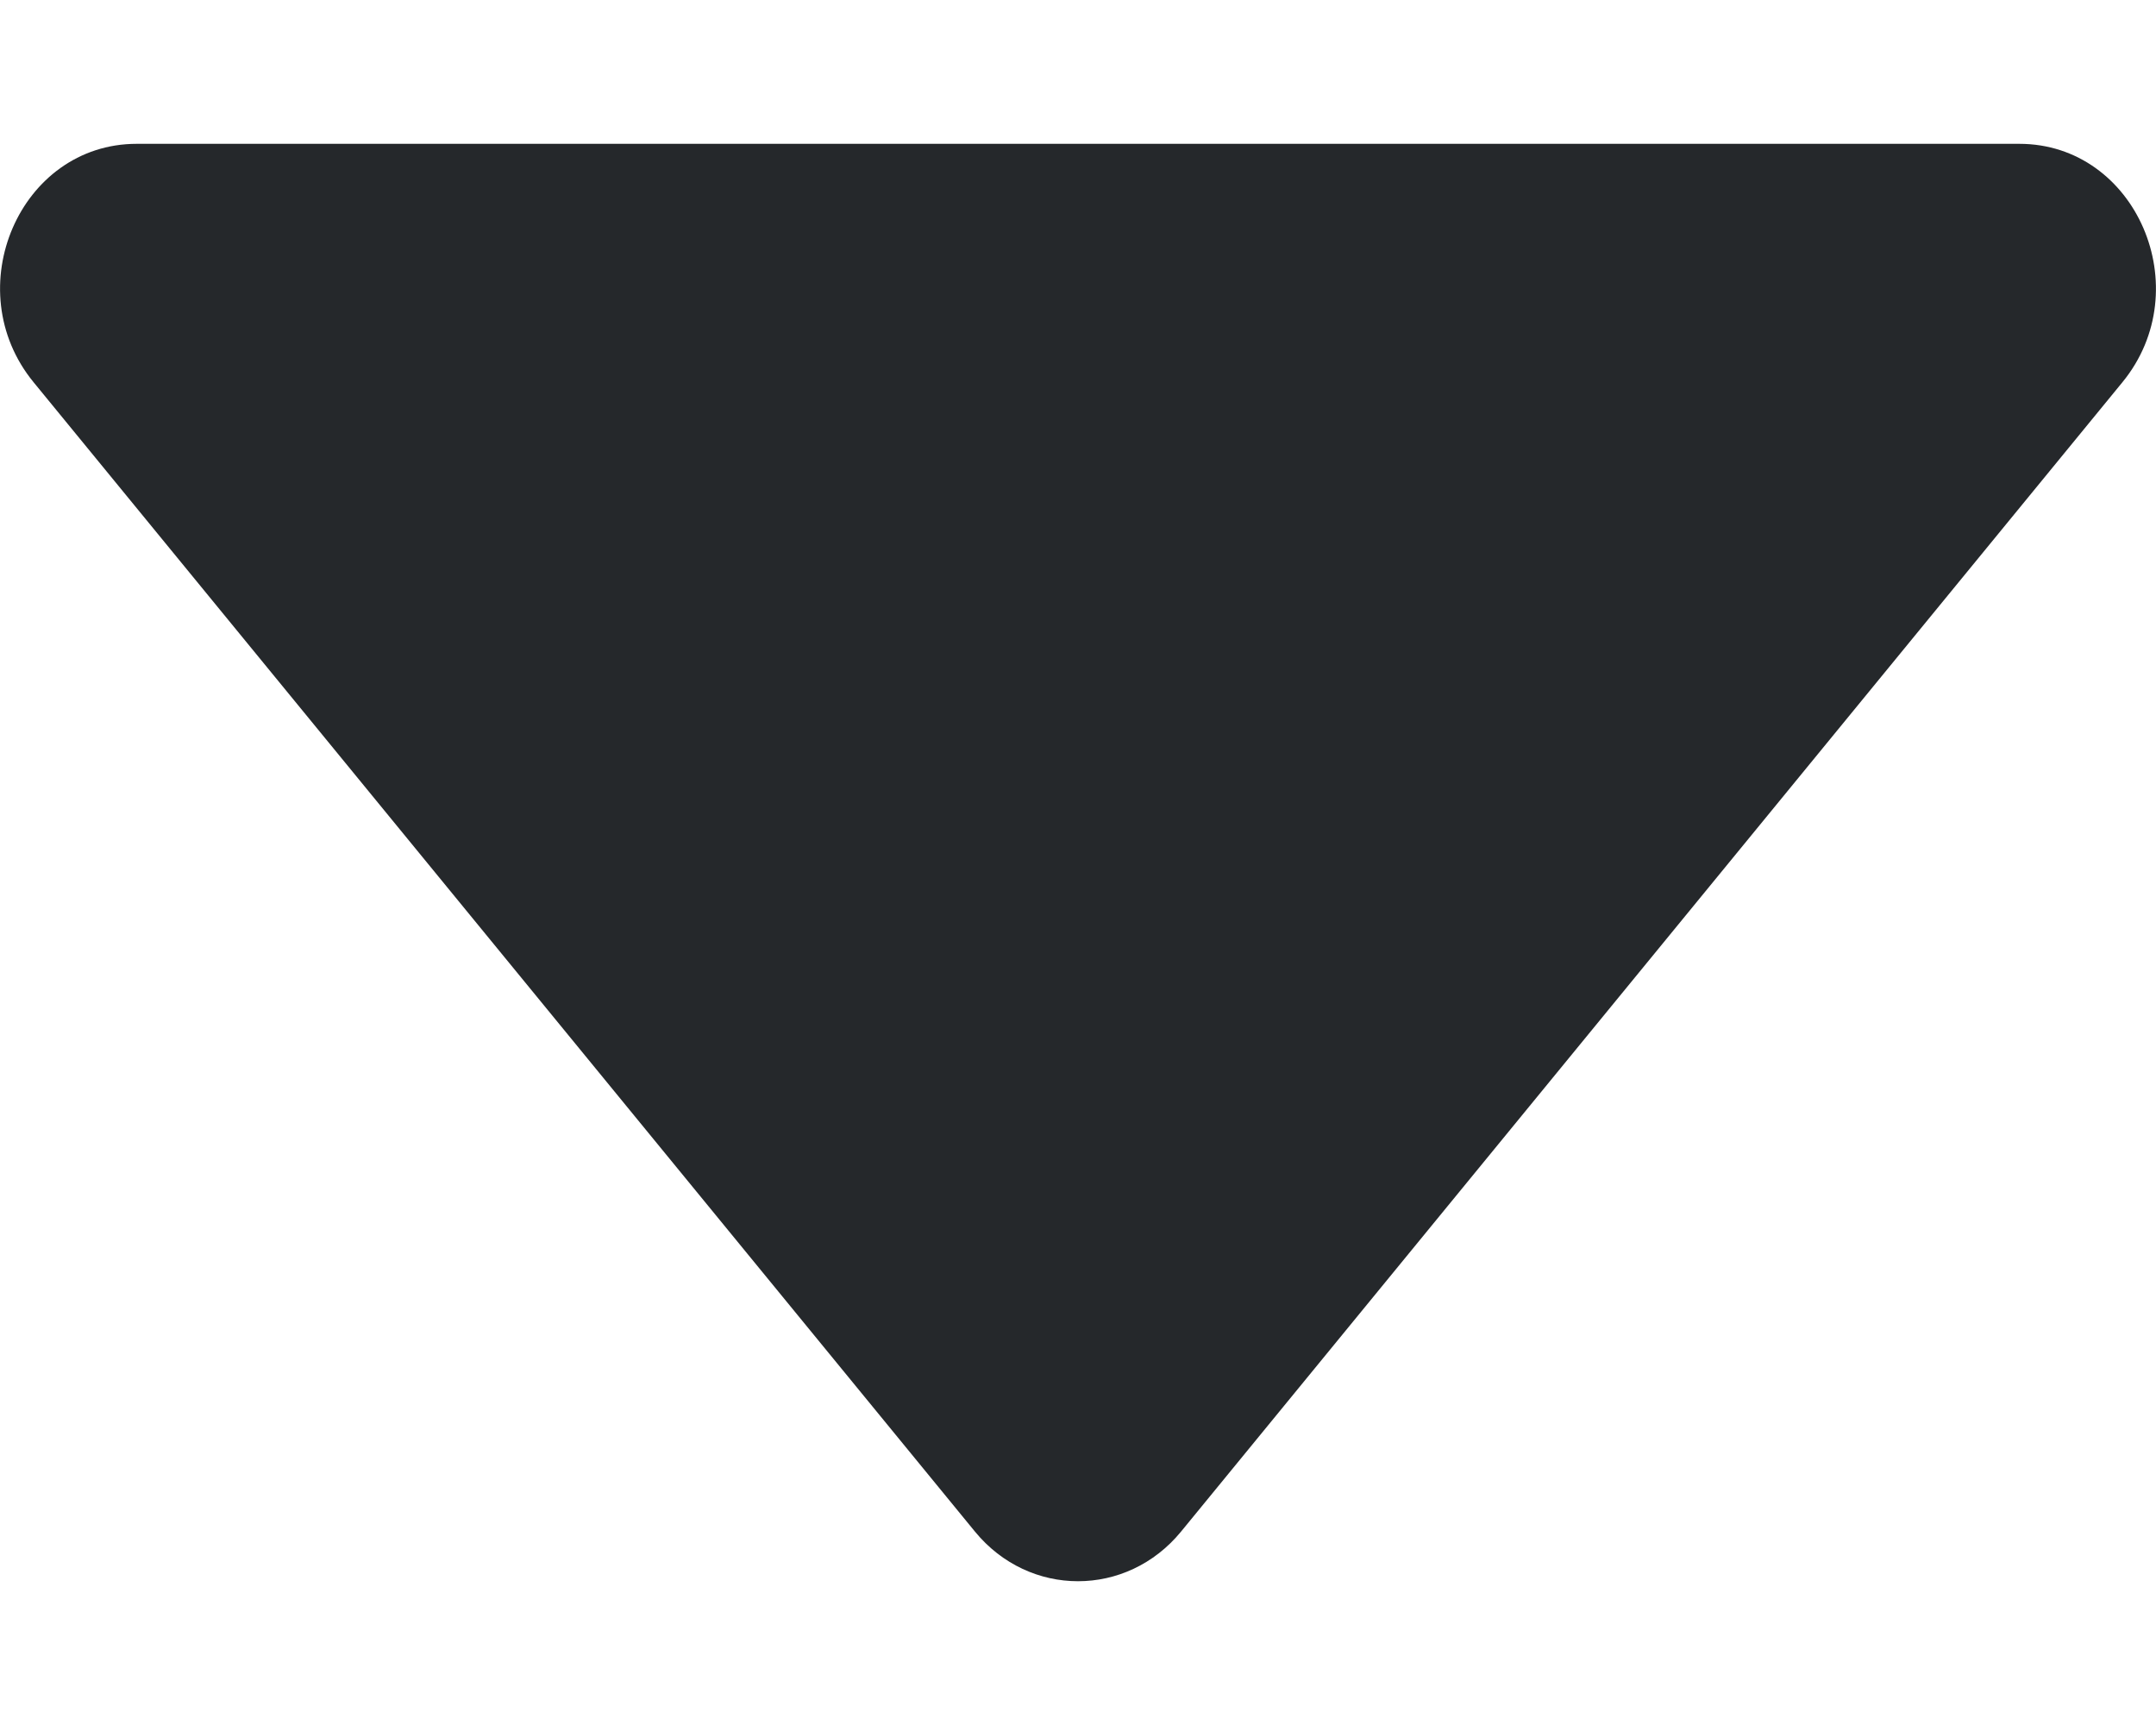<svg width="10" height="8" viewBox="0 0 10 8" fill="none" xmlns="http://www.w3.org/2000/svg">
<path d="M4.522 7.103C4.774 7.41 5.226 7.41 5.478 7.103L9.844 1.773C10.199 1.34 9.908 0.667 9.366 0.667H0.634C0.092 0.667 -0.199 1.34 0.156 1.773L4.522 7.103Z" fill="#25282B"/>
</svg>
